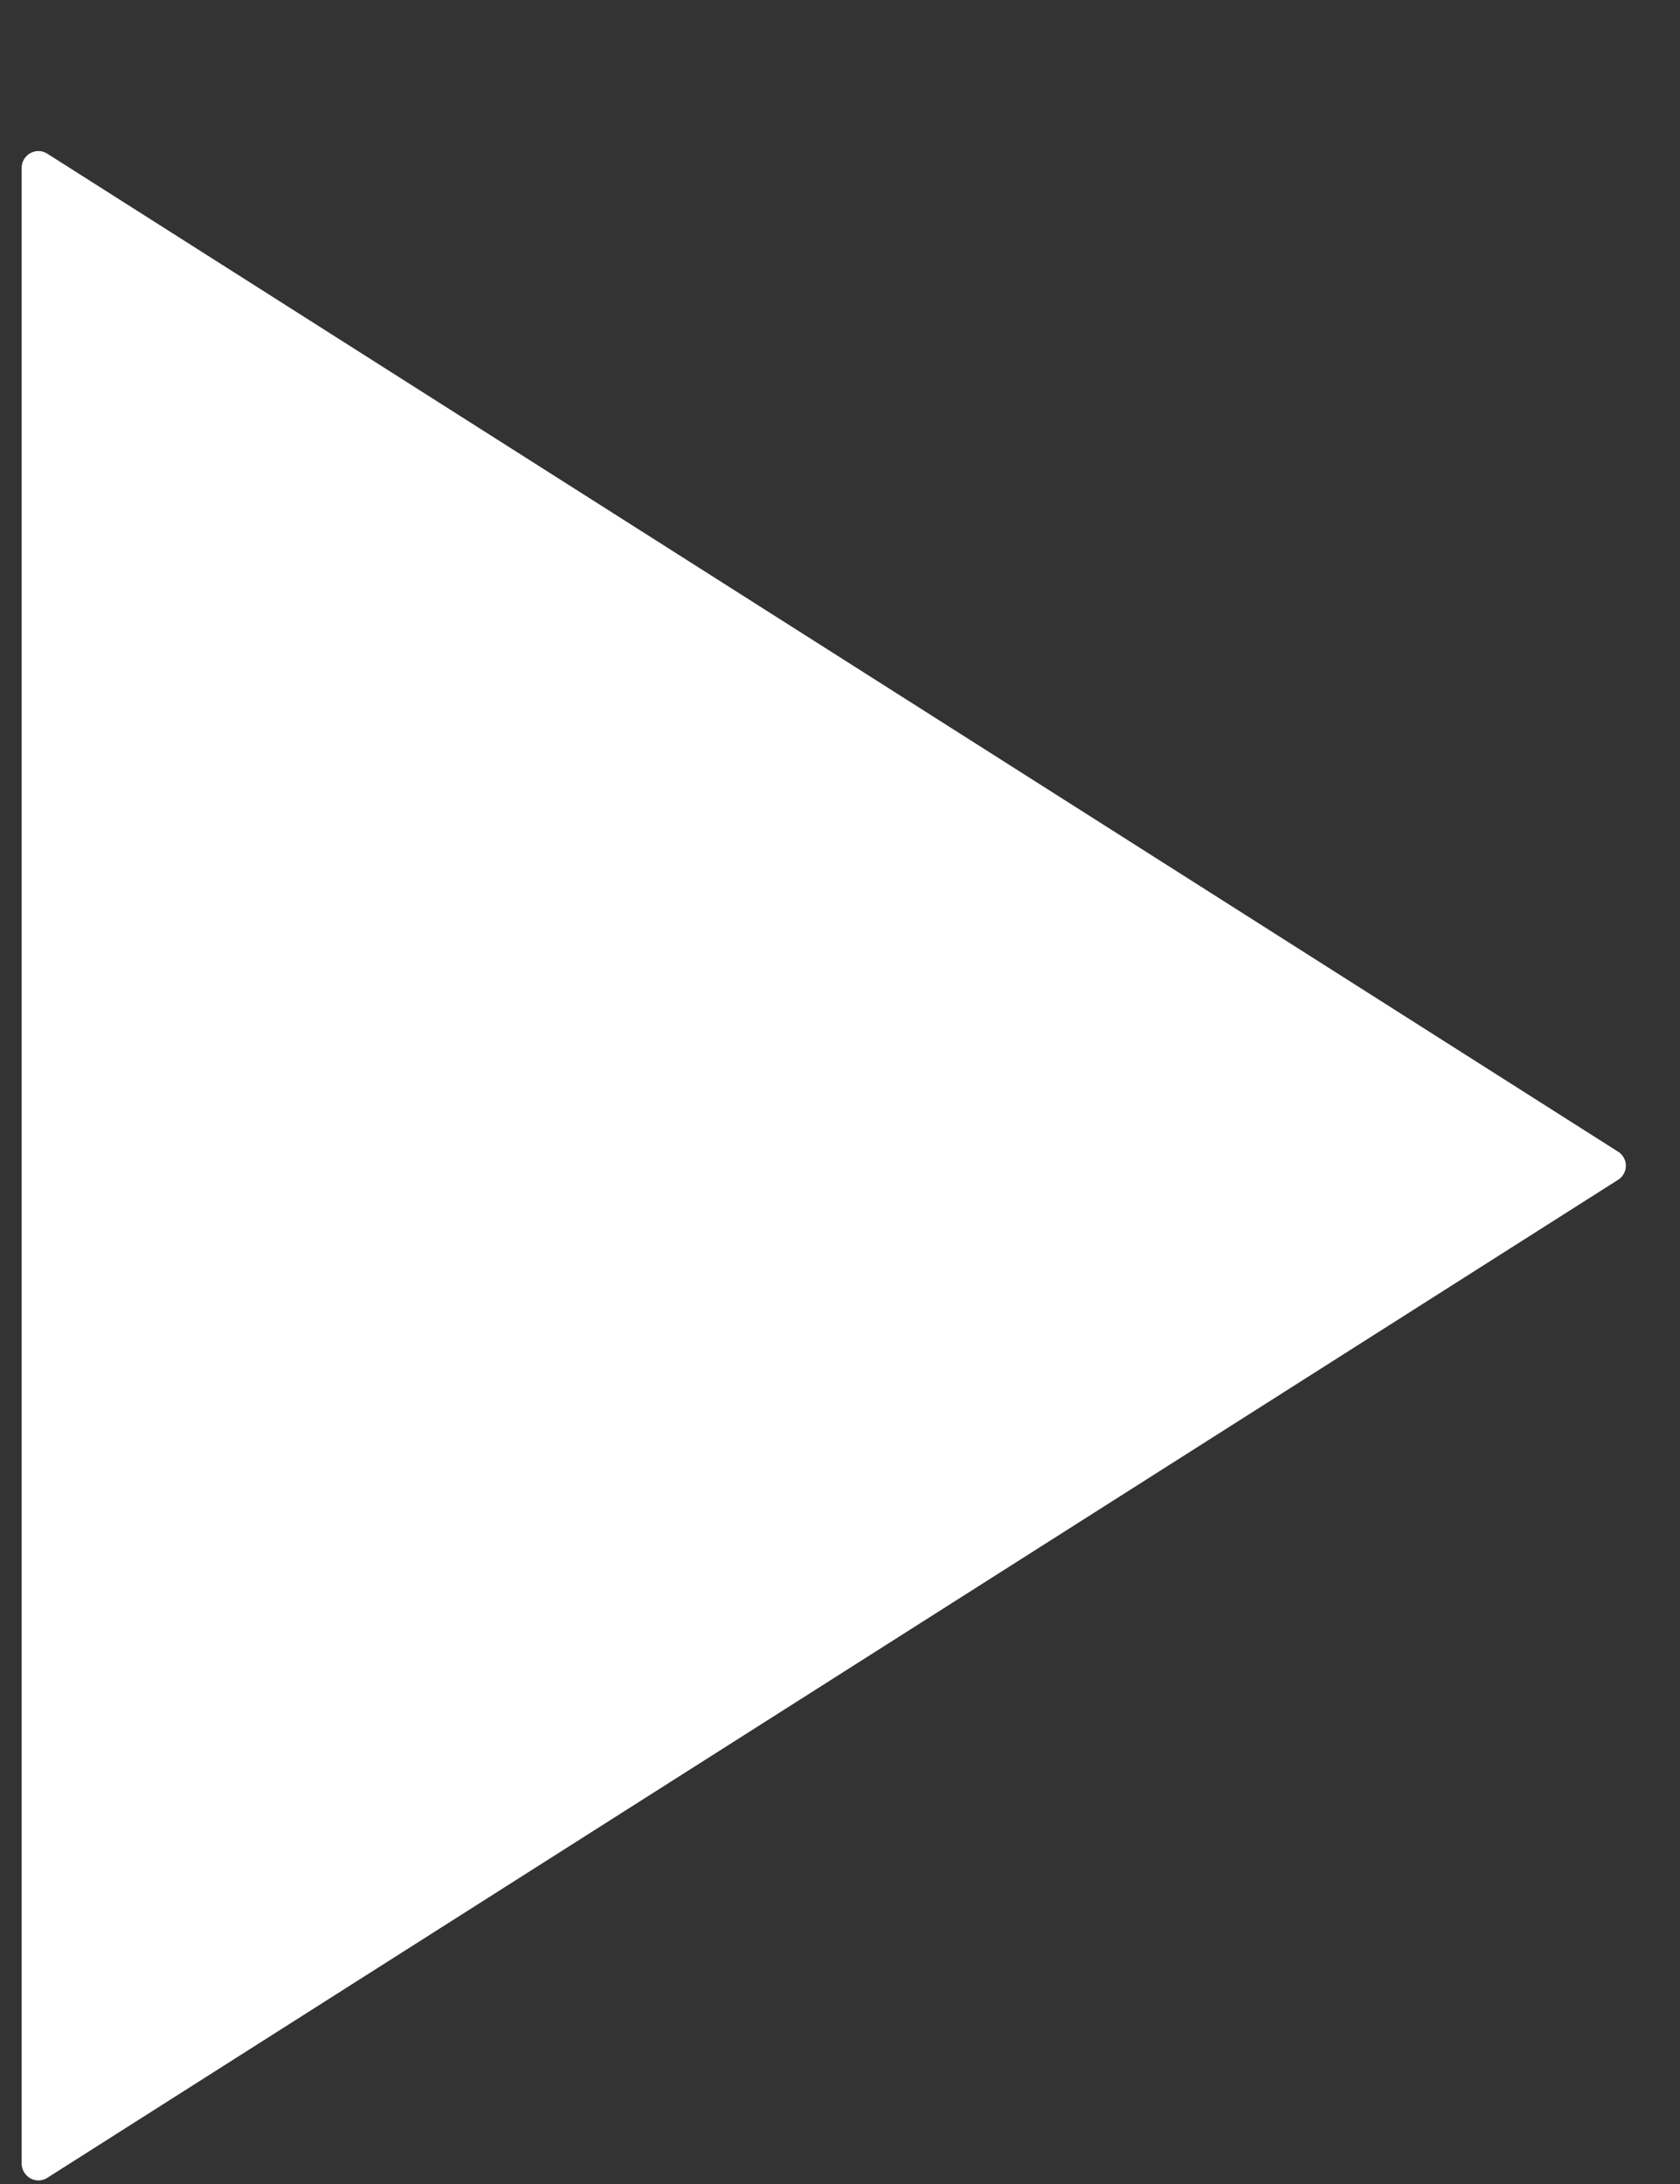 <svg xmlns="http://www.w3.org/2000/svg" width="10" height="13" viewBox="0 0 10 13">
  <rect x="0" y="0" width="10" height="13" fill="#333333" stroke="none"/>
  <path fill="#FFF" fill-rule="evenodd" d="M0.153,8.003 L9.502,13.943 C9.549,13.972 9.563,14.034 9.533,14.08 C9.525,14.093 9.515,14.103 9.502,14.111 L0.153,20.051 C0.107,20.081 0.045,20.067 0.016,20.02 C0.005,20.004 -1.80498743e-15,19.986 -1.47104551e-15,19.967 L-2.08166817e-16,8.087 C-1.90463571e-16,8.032 0.045,7.987 0.1,7.987 C0.119,7.987 0.137,7.993 0.153,8.003 Z" transform="translate(.129 -7.088)"/>
</svg>
